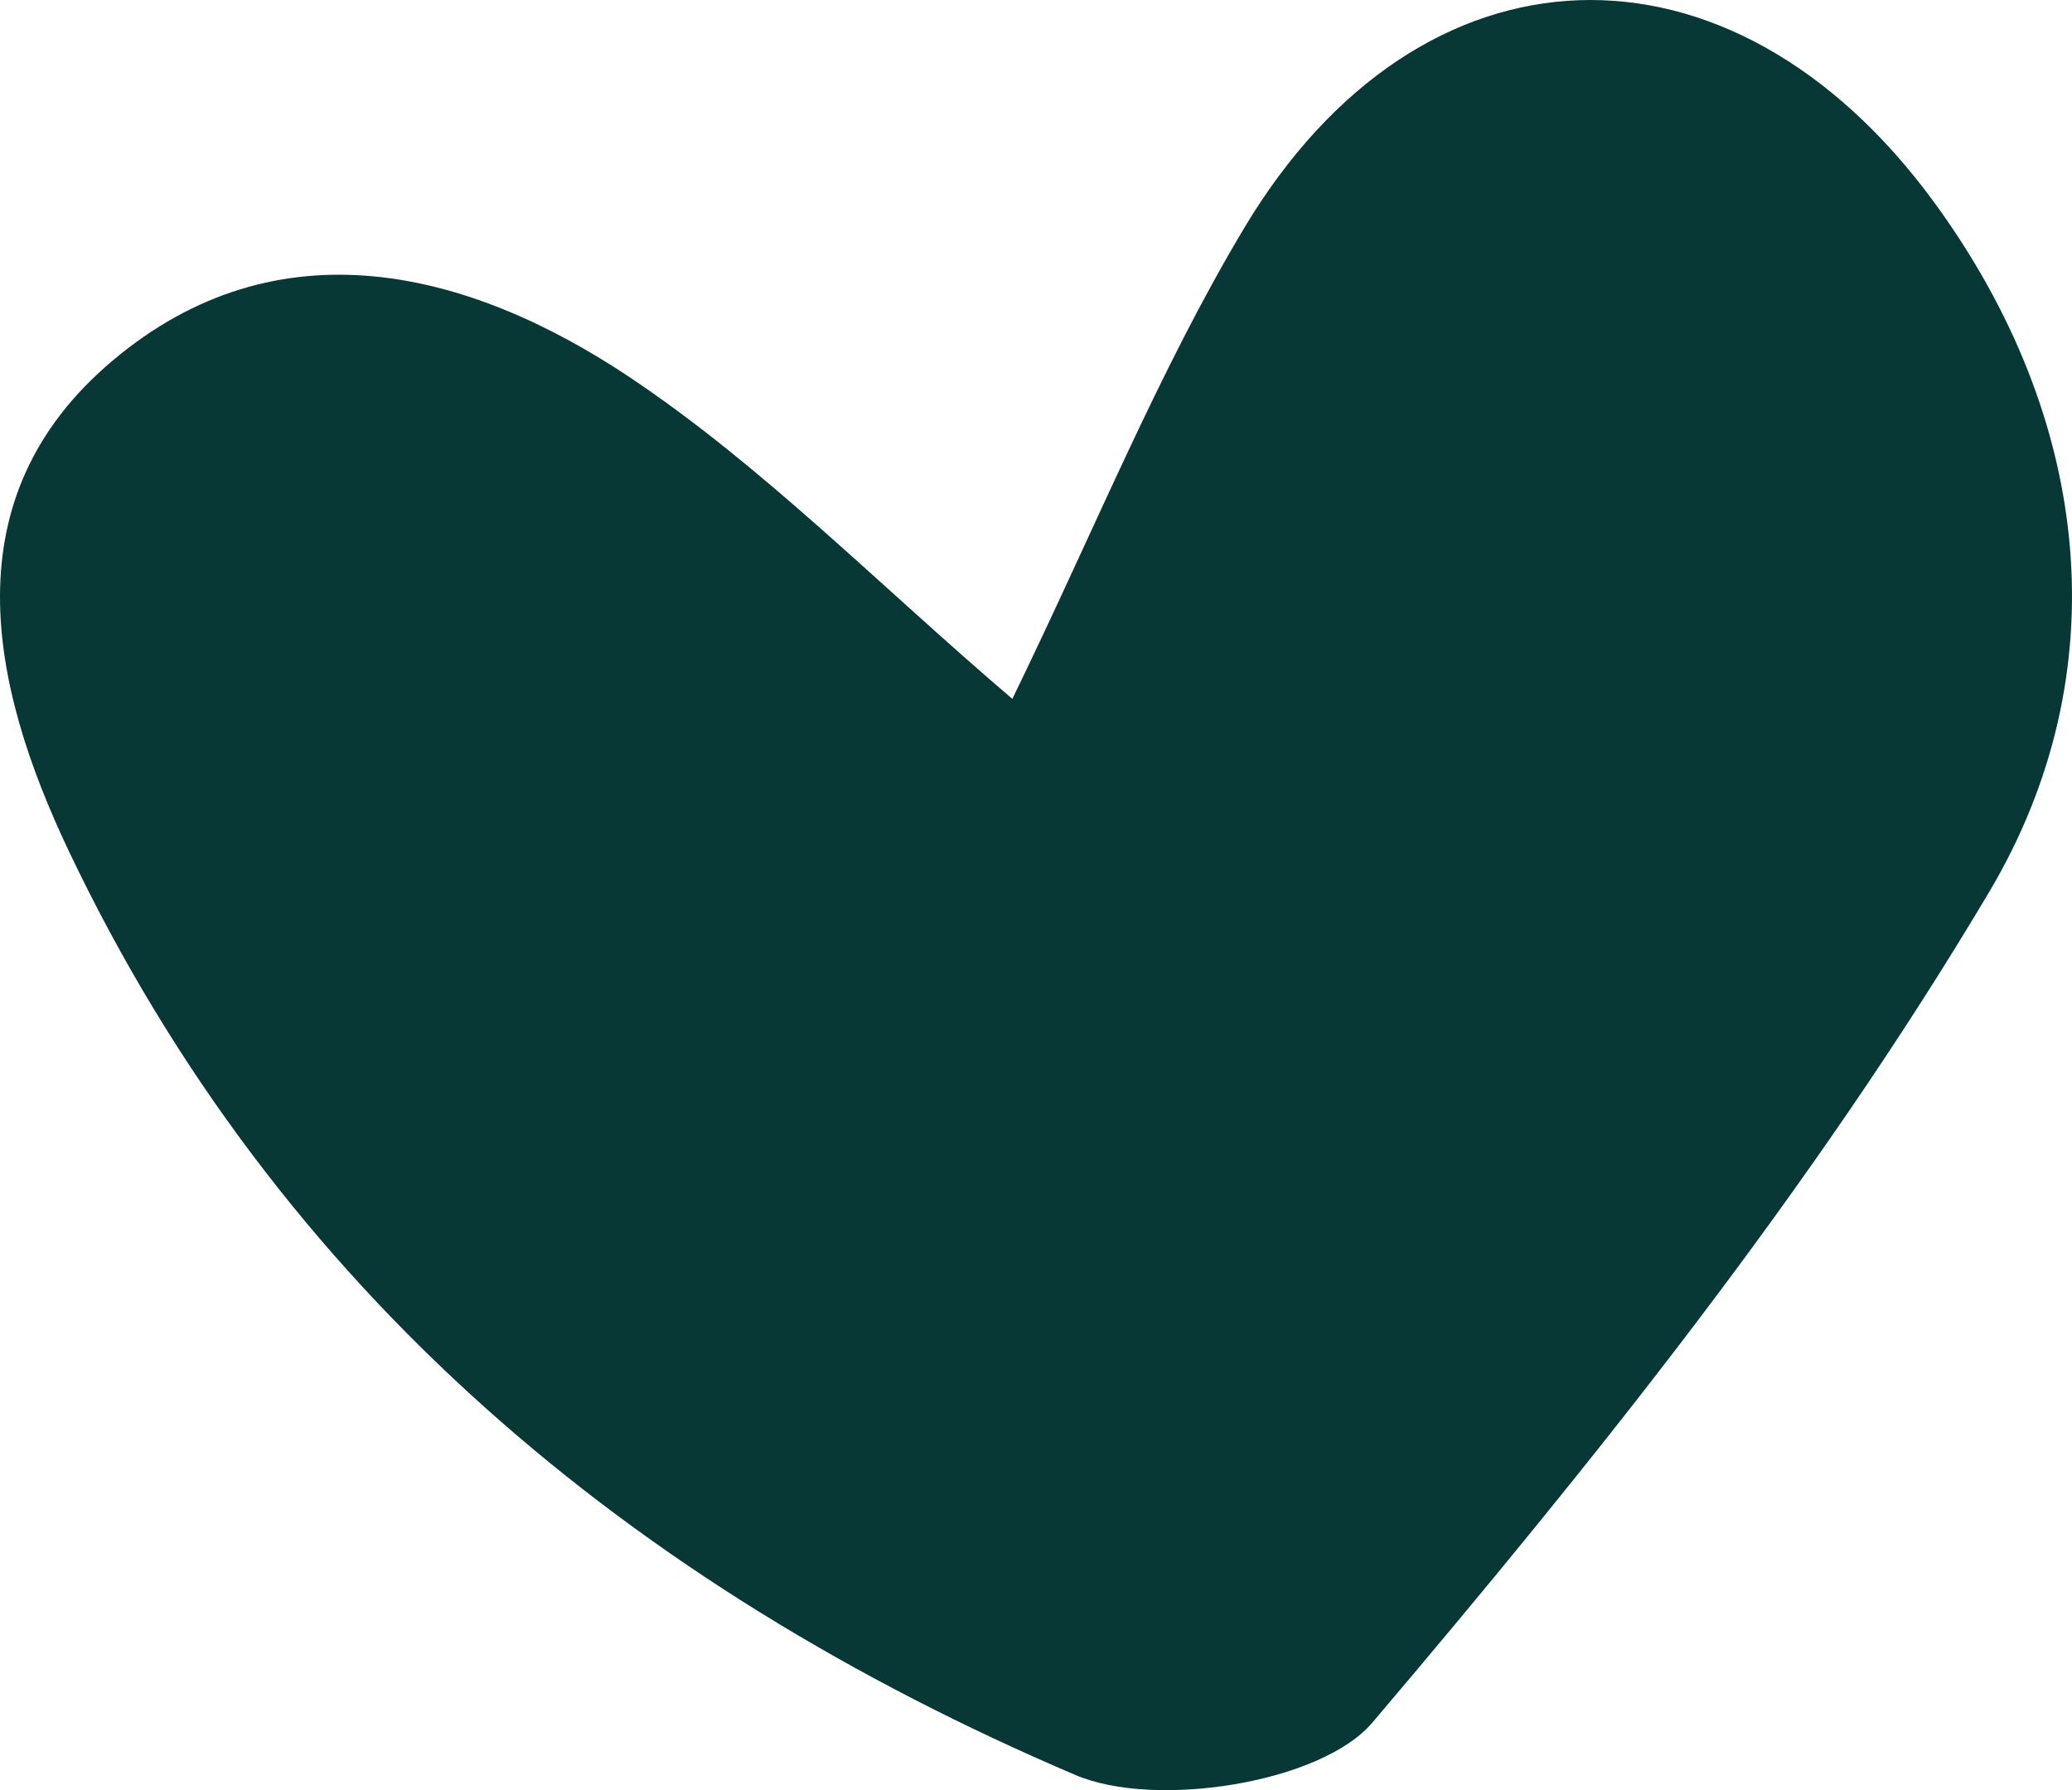<?xml version="1.0" encoding="UTF-8"?>
<svg xmlns="http://www.w3.org/2000/svg" width="103" height="89" viewBox="0 0 103 89" fill="none">
  <path d="M50.324 34.746C54.409 26.354 57.563 18.5 61.859 11.32C70.606 -3.294 86.004 -3.799 96.138 10.044C104.013 20.809 105.36 33.447 98.877 44.356C90.16 59.024 79.309 72.576 68.218 85.644C65.666 88.646 57.437 89.941 53.466 88.249C31.477 78.875 13.808 64.174 3.41 42.288C-0.5 34.06 -2.501 24.749 5.597 17.929C13.796 11.014 23.267 13.378 31.328 18.772C37.953 23.208 43.633 29.033 50.324 34.746Z" fill="#073836"></path>
</svg>
